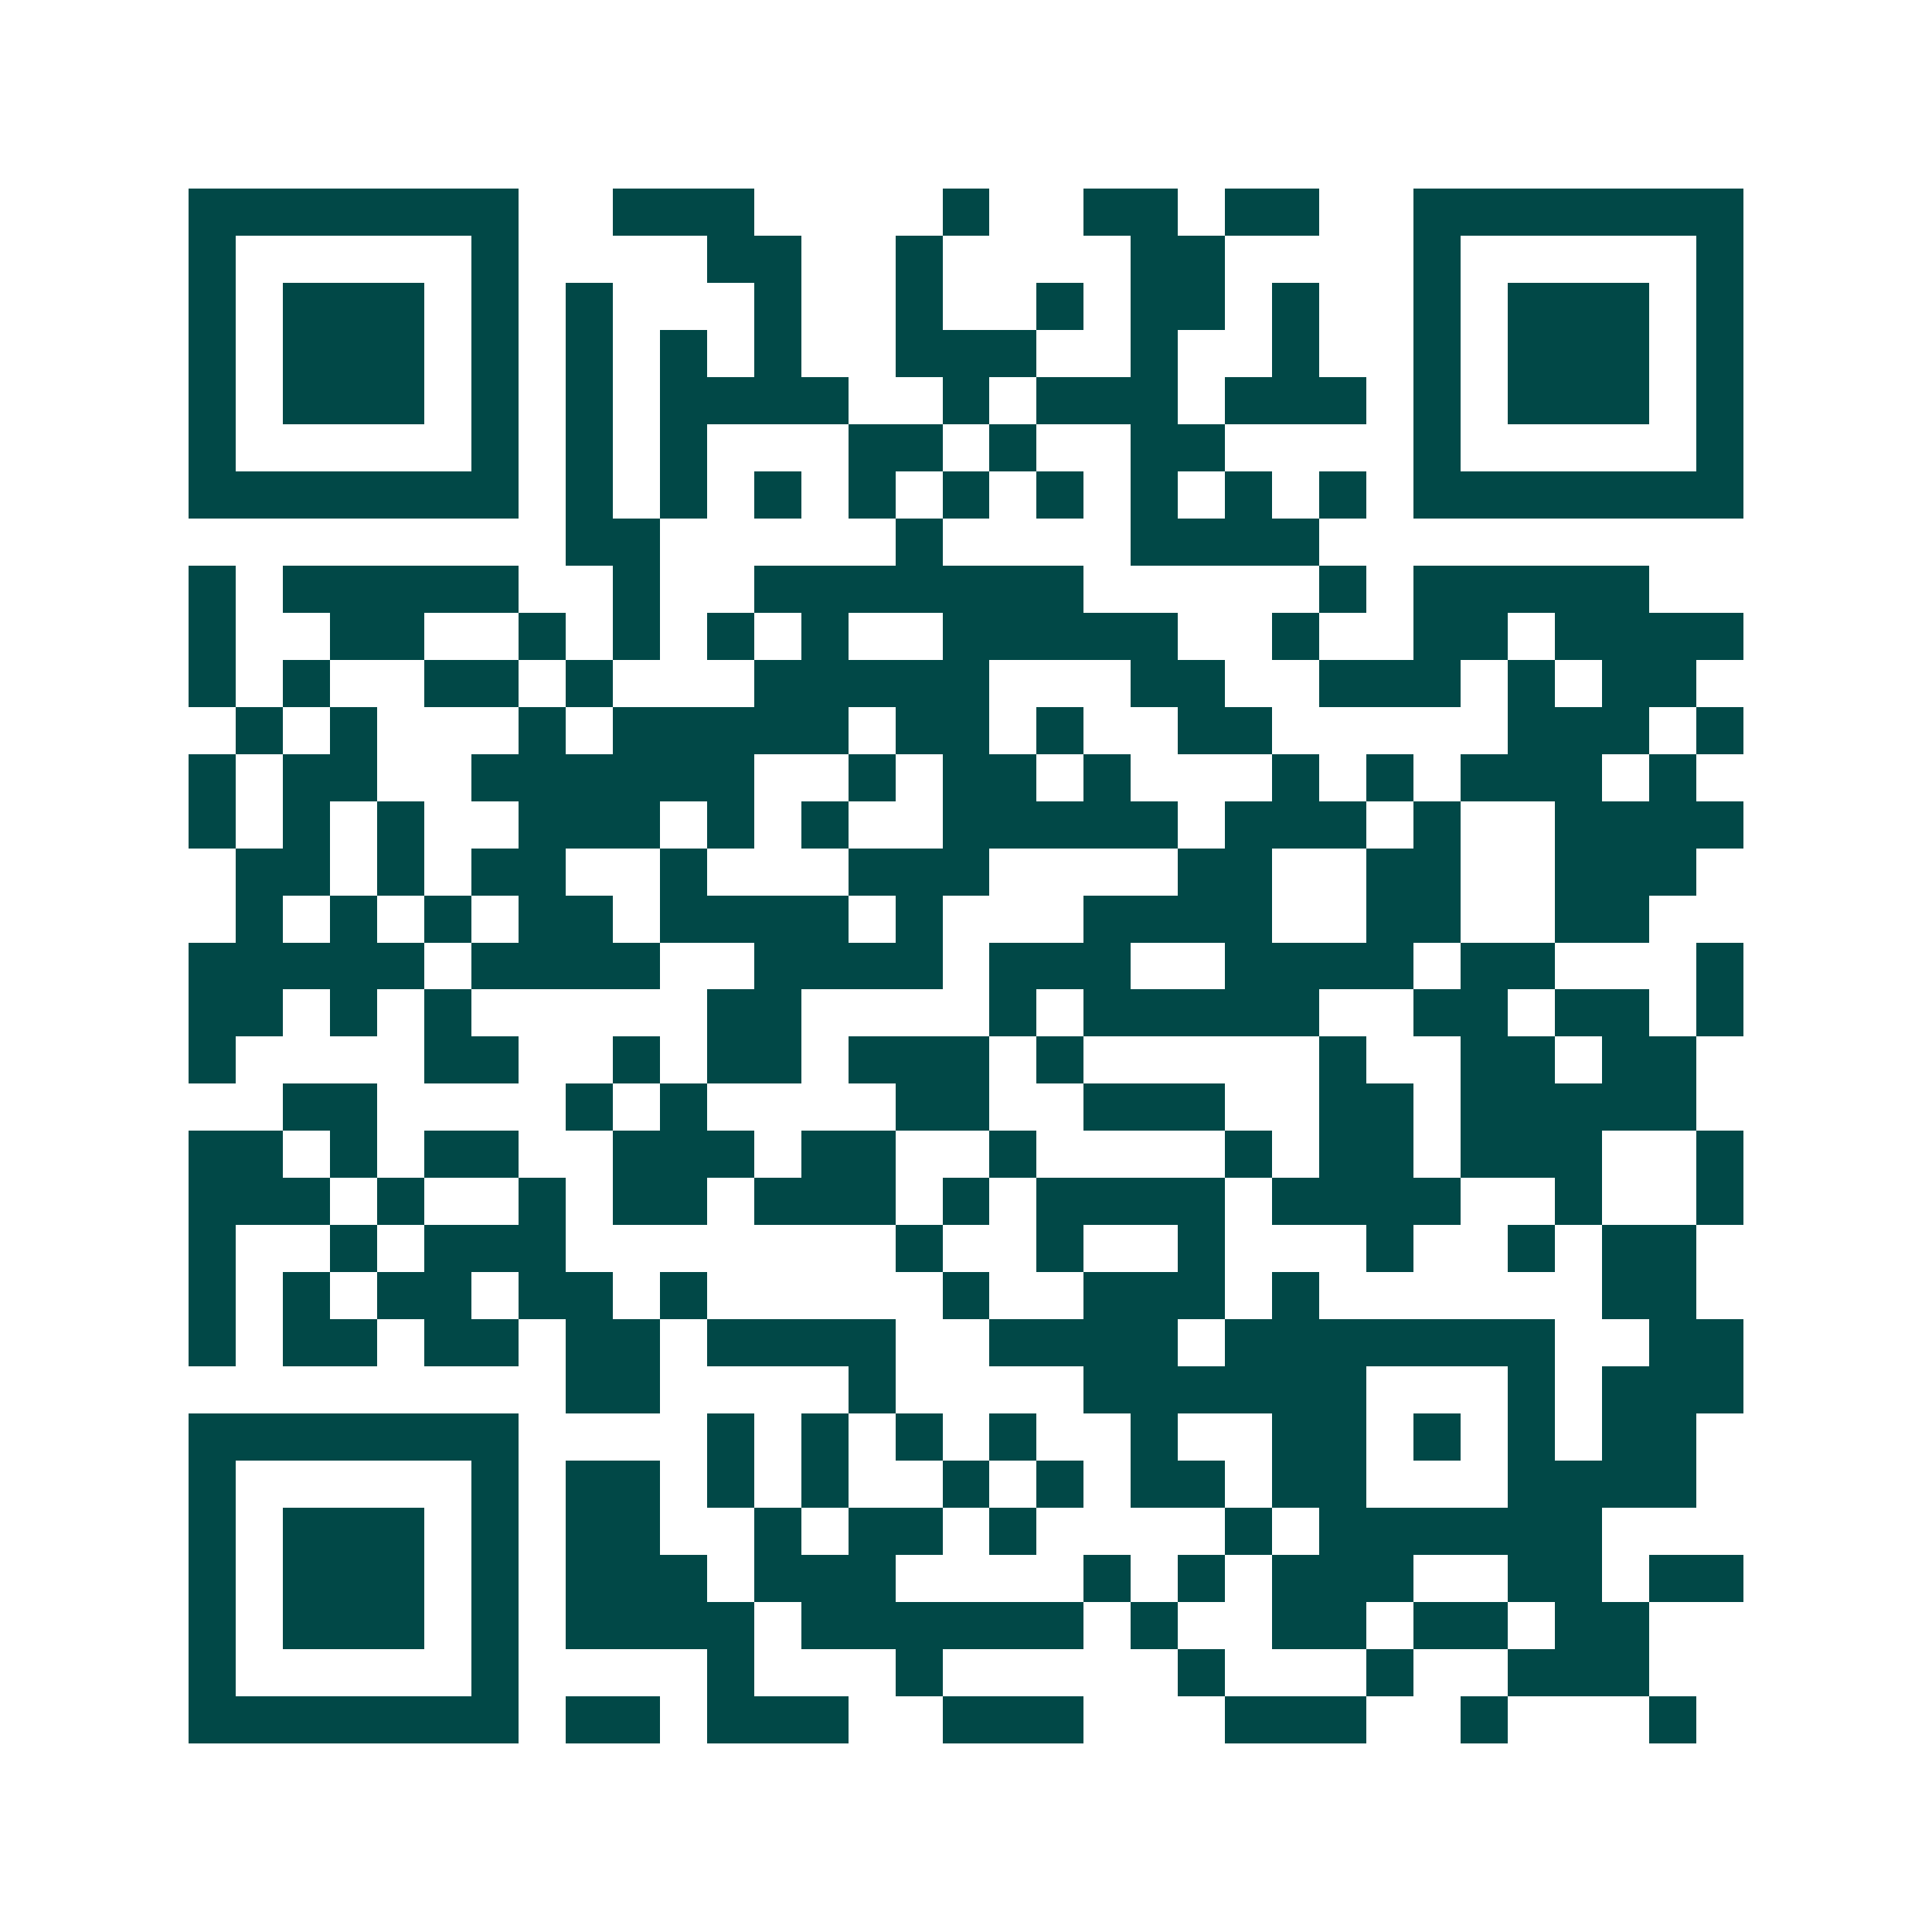 <svg xmlns="http://www.w3.org/2000/svg" width="200" height="200" viewBox="0 0 41 41" shape-rendering="crispEdges"><path fill="#ffffff" d="M0 0h41v41H0z"/><path stroke="#014847" d="M4 4.5h7m2 0h3m4 0h1m2 0h2m1 0h2m2 0h7M4 5.5h1m5 0h1m4 0h2m2 0h1m4 0h2m4 0h1m5 0h1M4 6.5h1m1 0h3m1 0h1m1 0h1m3 0h1m2 0h1m2 0h1m1 0h2m1 0h1m2 0h1m1 0h3m1 0h1M4 7.5h1m1 0h3m1 0h1m1 0h1m1 0h1m1 0h1m2 0h3m2 0h1m2 0h1m2 0h1m1 0h3m1 0h1M4 8.5h1m1 0h3m1 0h1m1 0h1m1 0h4m2 0h1m1 0h3m1 0h3m1 0h1m1 0h3m1 0h1M4 9.5h1m5 0h1m1 0h1m1 0h1m3 0h2m1 0h1m2 0h2m4 0h1m5 0h1M4 10.5h7m1 0h1m1 0h1m1 0h1m1 0h1m1 0h1m1 0h1m1 0h1m1 0h1m1 0h1m1 0h7M12 11.5h2m5 0h1m4 0h4M4 12.5h1m1 0h5m2 0h1m2 0h7m5 0h1m1 0h5M4 13.5h1m2 0h2m2 0h1m1 0h1m1 0h1m1 0h1m2 0h5m2 0h1m2 0h2m1 0h4M4 14.5h1m1 0h1m2 0h2m1 0h1m3 0h5m3 0h2m2 0h3m1 0h1m1 0h2M5 15.5h1m1 0h1m3 0h1m1 0h5m1 0h2m1 0h1m2 0h2m5 0h3m1 0h1M4 16.5h1m1 0h2m2 0h6m2 0h1m1 0h2m1 0h1m3 0h1m1 0h1m1 0h3m1 0h1M4 17.5h1m1 0h1m1 0h1m2 0h3m1 0h1m1 0h1m2 0h5m1 0h3m1 0h1m2 0h4M5 18.5h2m1 0h1m1 0h2m2 0h1m3 0h3m4 0h2m2 0h2m2 0h3M5 19.5h1m1 0h1m1 0h1m1 0h2m1 0h4m1 0h1m3 0h4m2 0h2m2 0h2M4 20.5h5m1 0h4m2 0h4m1 0h3m2 0h4m1 0h2m3 0h1M4 21.5h2m1 0h1m1 0h1m5 0h2m4 0h1m1 0h5m2 0h2m1 0h2m1 0h1M4 22.5h1m4 0h2m2 0h1m1 0h2m1 0h3m1 0h1m5 0h1m2 0h2m1 0h2M6 23.5h2m4 0h1m1 0h1m4 0h2m2 0h3m2 0h2m1 0h5M4 24.5h2m1 0h1m1 0h2m2 0h3m1 0h2m2 0h1m4 0h1m1 0h2m1 0h3m2 0h1M4 25.5h3m1 0h1m2 0h1m1 0h2m1 0h3m1 0h1m1 0h4m1 0h4m2 0h1m2 0h1M4 26.5h1m2 0h1m1 0h3m7 0h1m2 0h1m2 0h1m3 0h1m2 0h1m1 0h2M4 27.5h1m1 0h1m1 0h2m1 0h2m1 0h1m5 0h1m2 0h3m1 0h1m6 0h2M4 28.5h1m1 0h2m1 0h2m1 0h2m1 0h4m2 0h4m1 0h7m2 0h2M12 29.5h2m4 0h1m4 0h6m3 0h1m1 0h3M4 30.5h7m4 0h1m1 0h1m1 0h1m1 0h1m2 0h1m2 0h2m1 0h1m1 0h1m1 0h2M4 31.5h1m5 0h1m1 0h2m1 0h1m1 0h1m2 0h1m1 0h1m1 0h2m1 0h2m3 0h4M4 32.5h1m1 0h3m1 0h1m1 0h2m2 0h1m1 0h2m1 0h1m4 0h1m1 0h6M4 33.5h1m1 0h3m1 0h1m1 0h3m1 0h3m4 0h1m1 0h1m1 0h3m2 0h2m1 0h2M4 34.5h1m1 0h3m1 0h1m1 0h4m1 0h6m1 0h1m2 0h2m1 0h2m1 0h2M4 35.5h1m5 0h1m4 0h1m3 0h1m5 0h1m3 0h1m2 0h3M4 36.5h7m1 0h2m1 0h3m2 0h3m3 0h3m2 0h1m3 0h1"/></svg>
